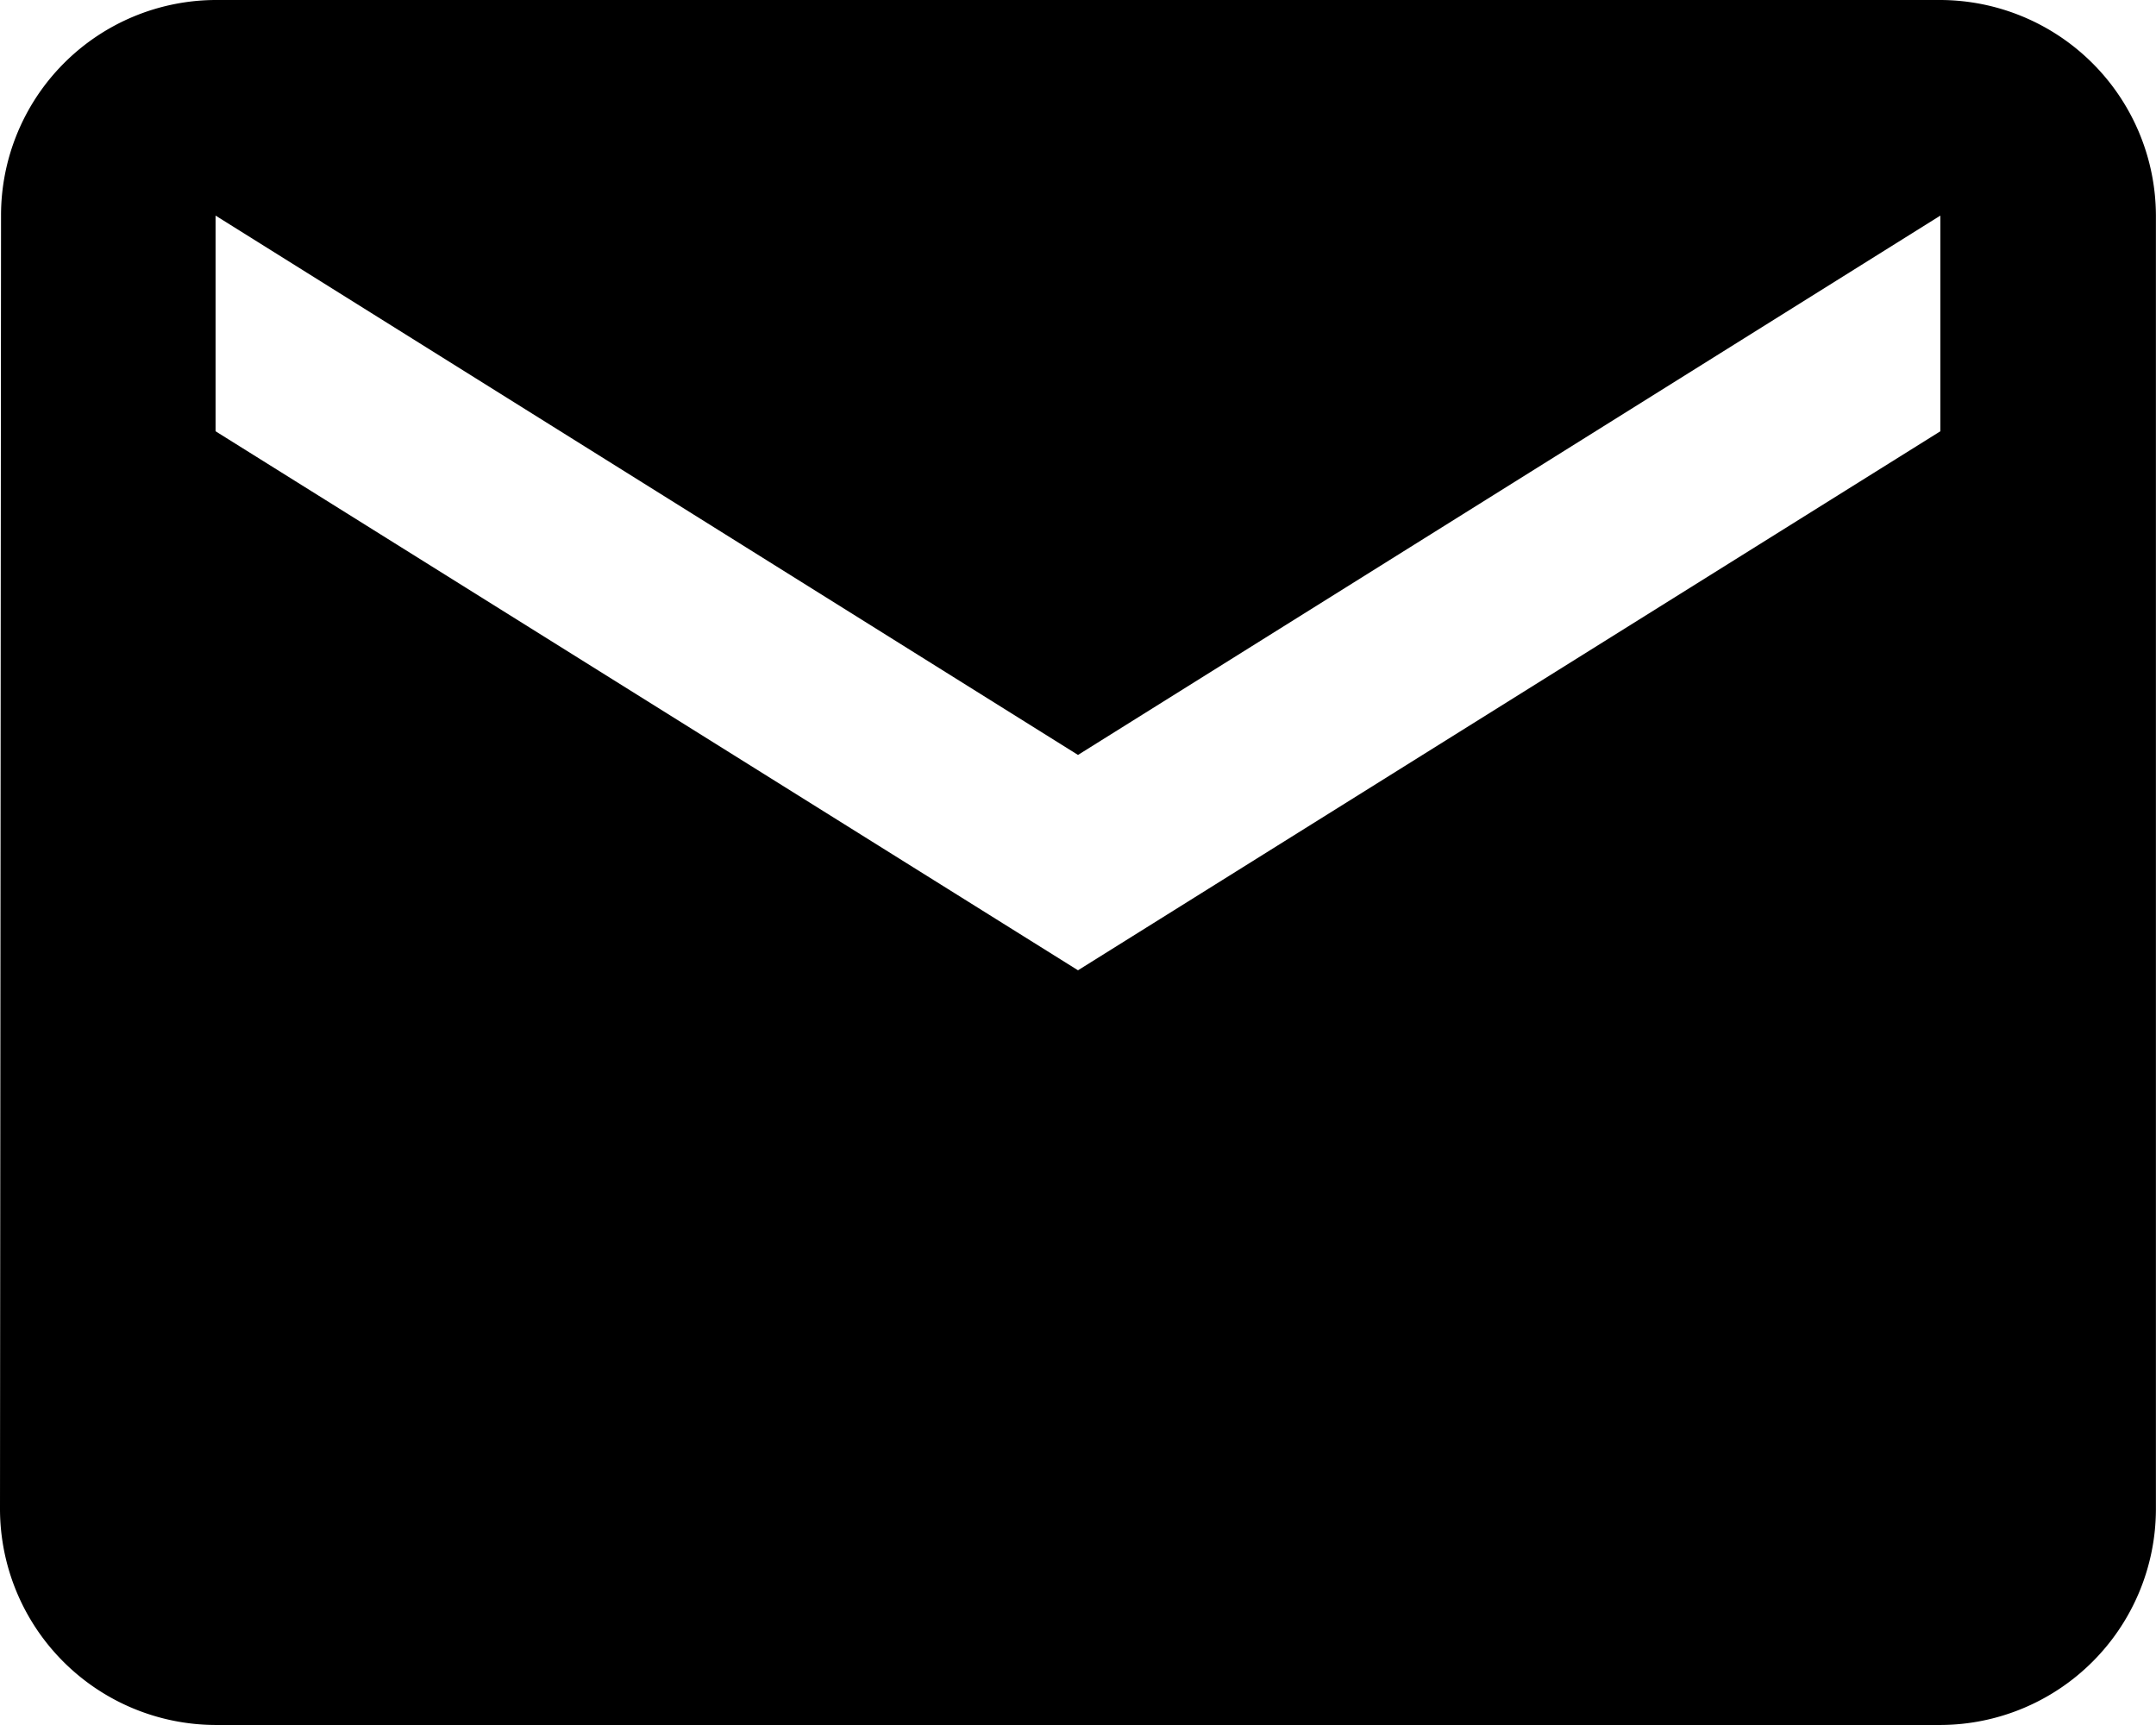 <svg xmlns="http://www.w3.org/2000/svg" width="27.134" height="21.707" viewBox="0 0 27.134 21.707">
    <path data-name="Icon material-mail" d="M24.42 0H2.713a2.71 2.71 0 0 0-2.7 2.713L0 18.994a2.721 2.721 0 0 0 2.713 2.713H24.42a2.721 2.721 0 0 0 2.713-2.713V2.713A2.721 2.721 0 0 0 24.42 0zm0 5.427L13.567 12.21 2.713 5.427V2.713L13.567 9.5 24.42 2.713z"/>
</svg>
